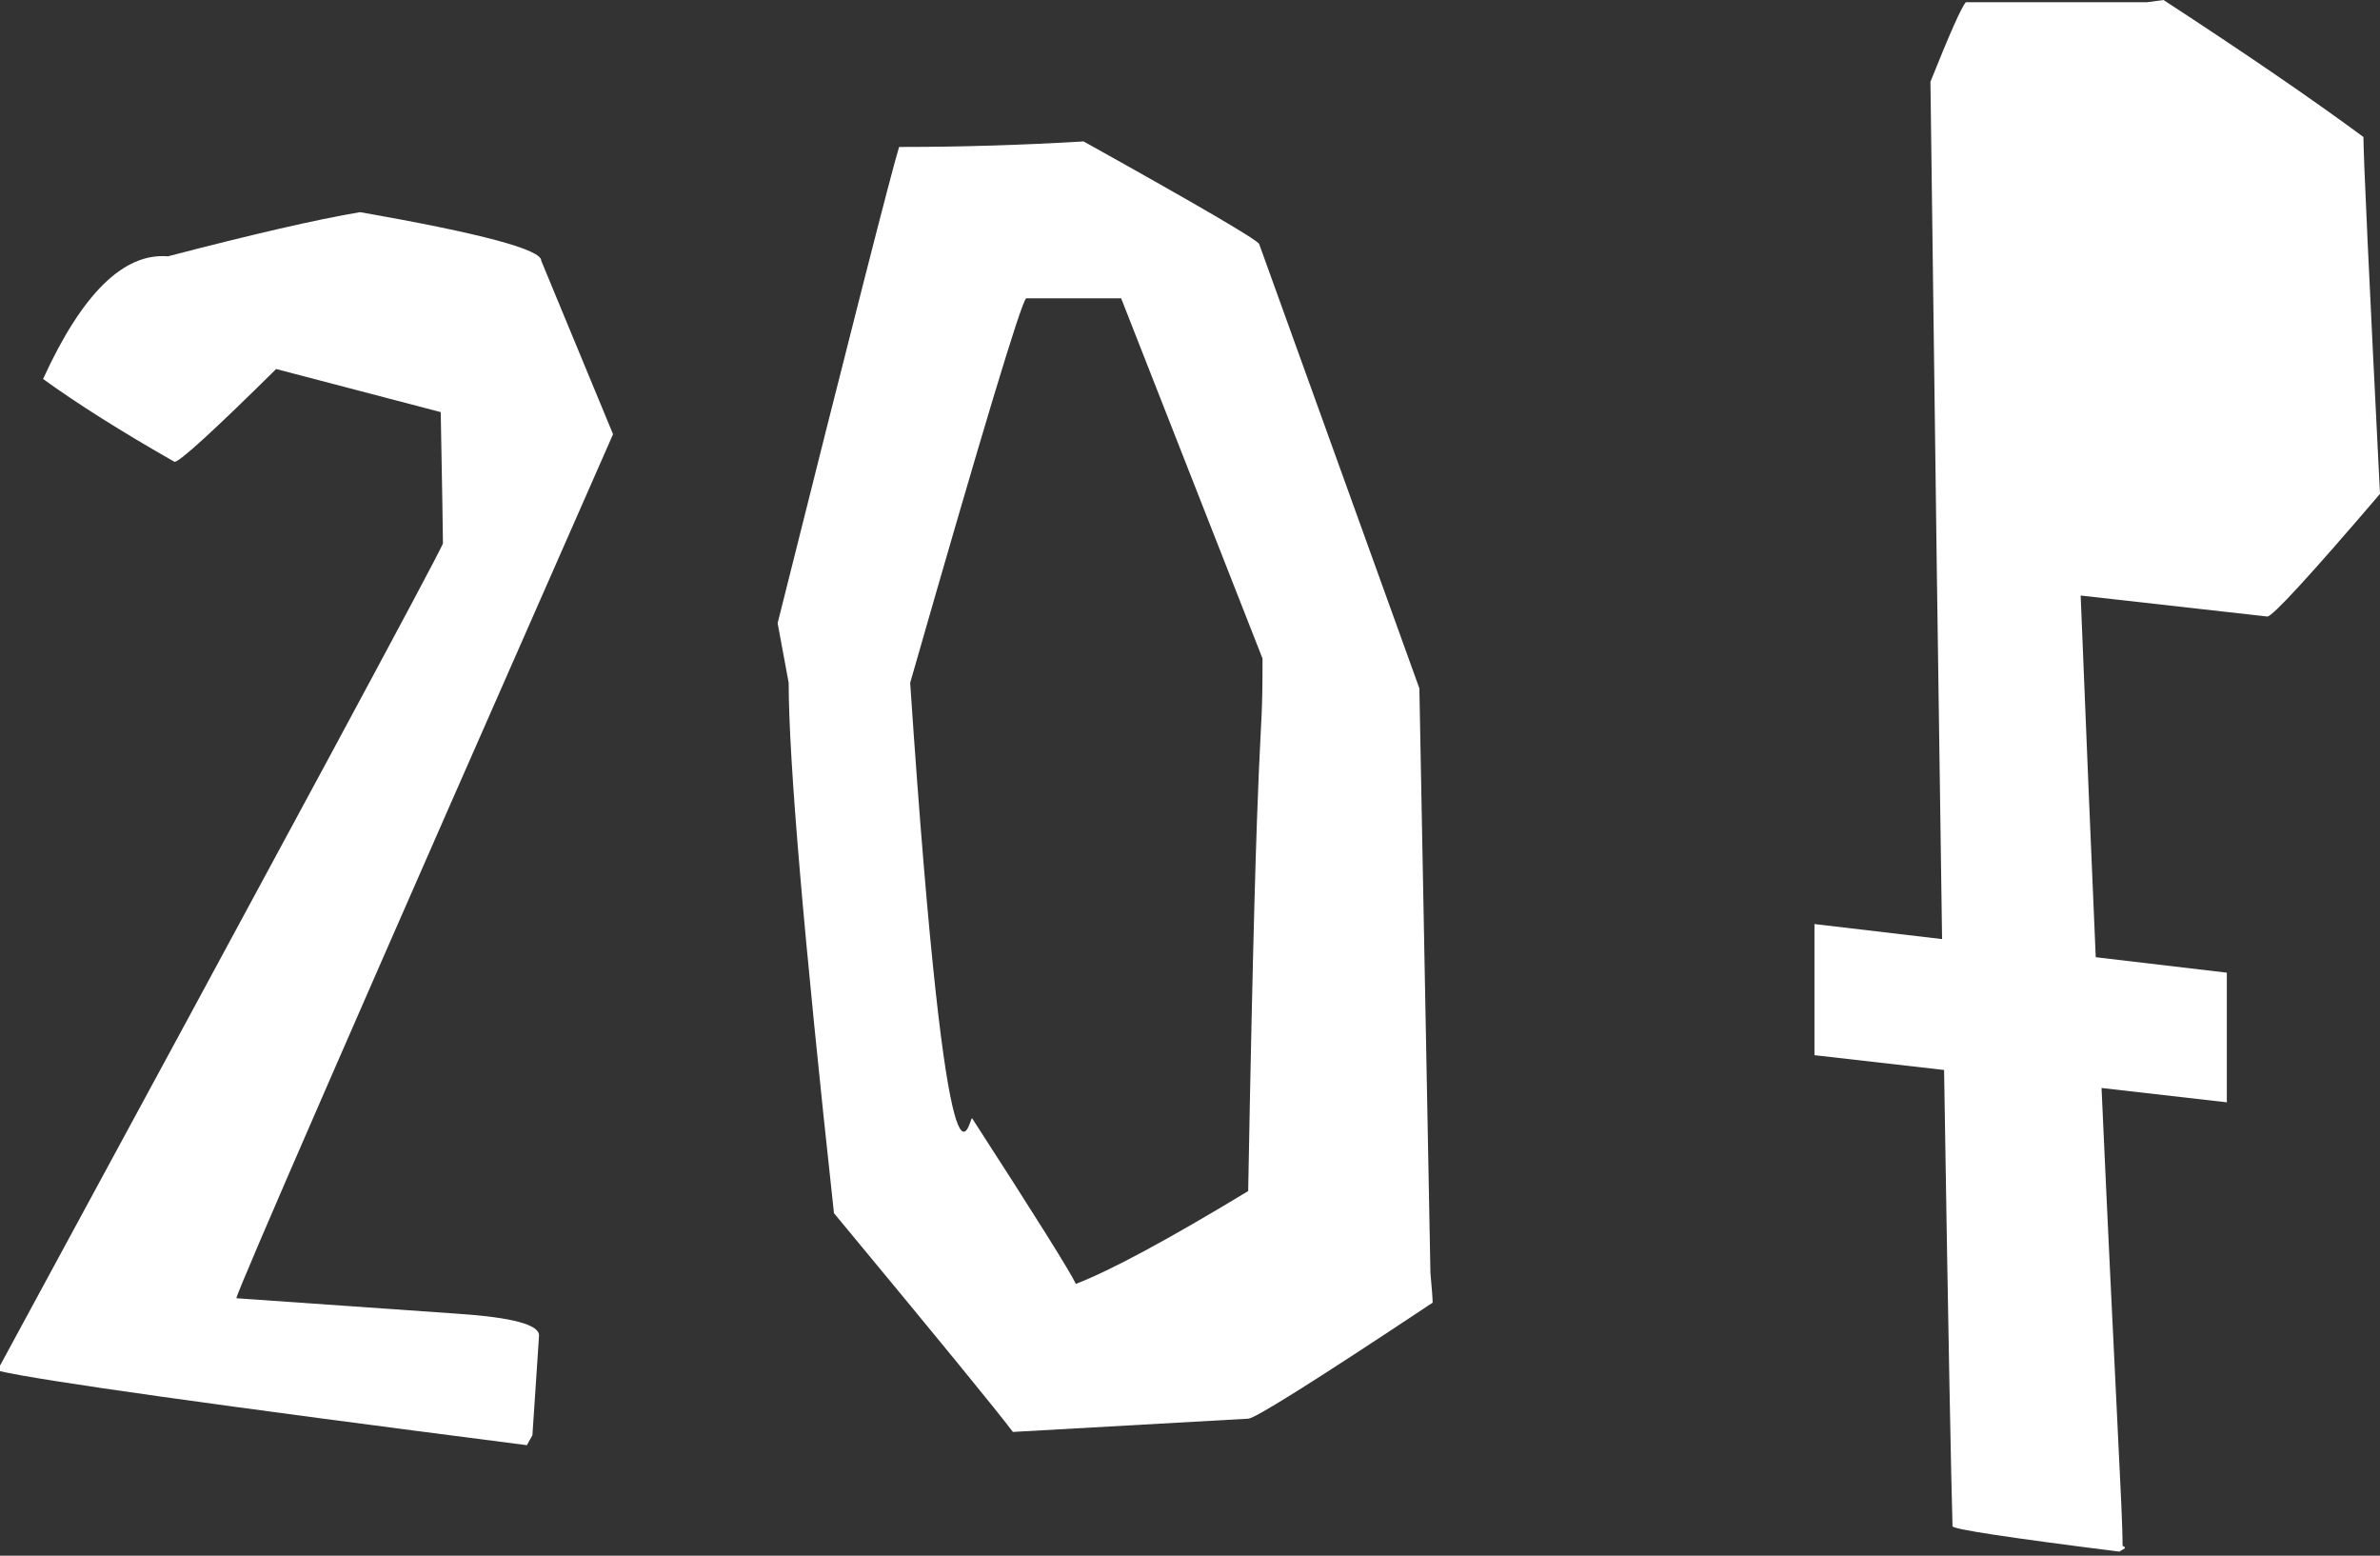 <?xml version="1.0" encoding="UTF-8"?> <svg xmlns="http://www.w3.org/2000/svg" width="101" height="66" viewBox="0 0 101 66" fill="none"><rect x="0" y="0" width="101" height="66" fill="#333333" stroke="none"/> <path d="M15.281 9C20.438 9.906 23 10.594 22.969 11.062L26.016 18.422C15.391 42.547 10.062 54.766 10.031 55.078L19.406 55.734C21.75 55.891 22.906 56.203 22.875 56.672L22.594 60.891L22.359 61.312C9.203 59.625 1.75 58.578 0 58.172V57.938C12.188 35.469 18.453 23.844 18.797 23.062C18.797 22.688 18.766 20.828 18.703 17.484L11.719 15.656C9.062 18.281 7.625 19.594 7.406 19.594C5.156 18.312 3.297 17.141 1.828 16.078C3.484 12.453 5.25 10.719 7.125 10.875C10.719 9.938 13.438 9.312 15.281 9Z" fill="white"></path> <path d="M45.984 6C50.922 8.75 53.406 10.203 53.438 10.359L60.234 29.203L60.703 54C60.766 54.688 60.797 55.109 60.797 55.266C55.859 58.547 53.25 60.188 52.969 60.188L42.984 60.75C42.328 59.875 39.797 56.781 35.391 51.469C34.109 39.719 33.469 32.219 33.469 28.969L33 26.438C36.125 13.969 37.844 7.234 38.156 6.234H38.297C40.797 6.234 43.359 6.156 45.984 6ZM38.625 28.969C40.25 53.094 41.125 47.438 41.25 47.438C43.938 51.594 45.406 53.938 45.656 54.469C47.125 53.906 49.562 52.594 52.969 50.531C53.375 28.312 53.578 32.594 53.578 27.938L47.578 12.656H43.547C43.328 12.844 41.688 18.281 38.625 28.969Z" fill="white"></path> <path fill-rule="evenodd" clip-rule="evenodd" d="M100.297 5.812C98.141 4.219 95.312 2.281 91.812 0L91.109 0.094H83.422C83.234 0.312 82.734 1.438 81.922 3.469C82.116 18.898 82.28 30.796 82.416 39.841L77 39.203V44.766L82.501 45.394C82.688 57.312 82.807 62.963 82.859 64.75C82.859 64.875 85.219 65.234 89.938 65.828L90.172 65.688C90.172 65.625 90.141 65.594 90.078 65.594C90.078 64.856 89.995 63.165 89.828 59.783C89.68 56.764 89.464 52.397 89.183 46.158L94.5 46.766V41.266L88.937 40.61C88.747 36.251 88.534 31.173 88.297 25.266L96.219 26.156C96.438 26.156 98.031 24.422 101 20.953C100.531 11.672 100.297 6.625 100.297 5.812Z" fill="white"></path> </svg> 